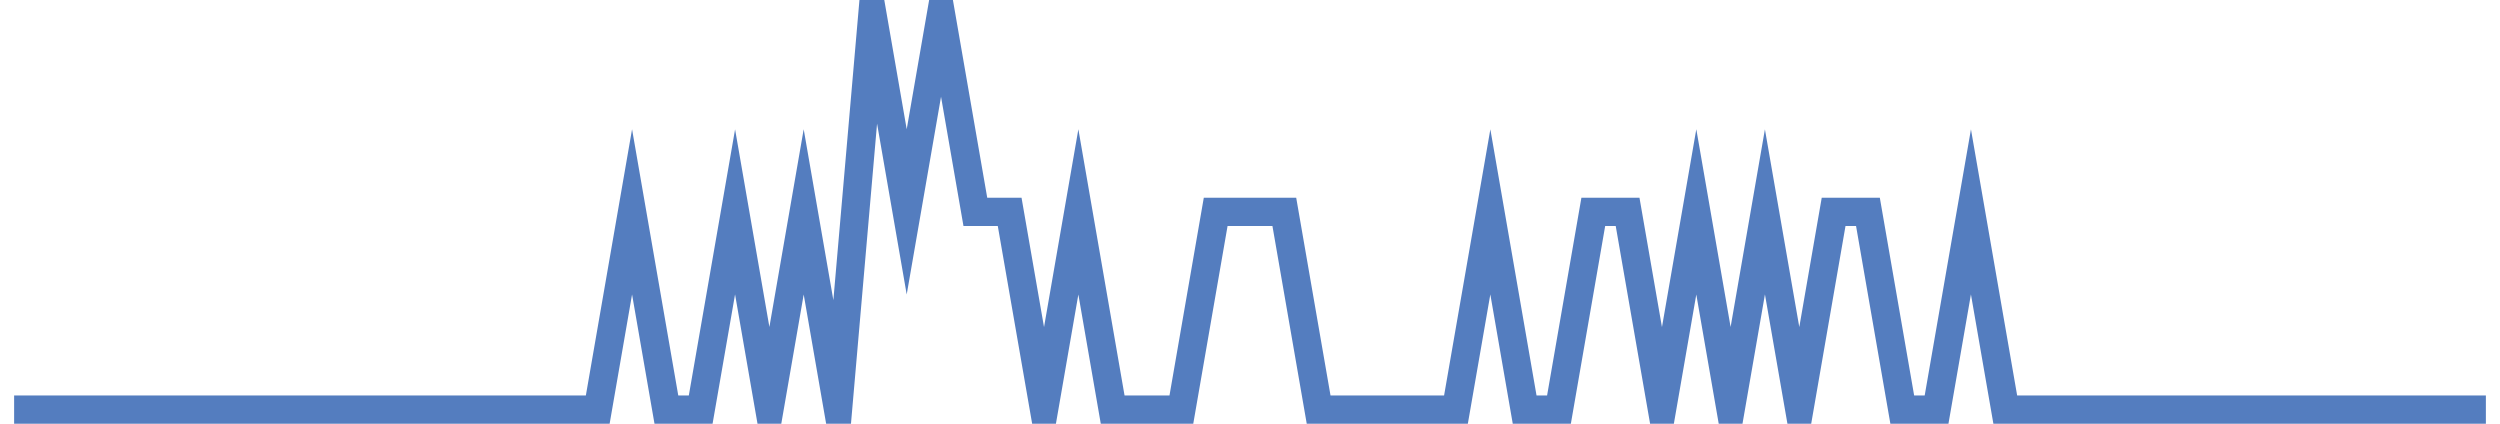 <?xml version="1.0" encoding="UTF-8"?>
<svg xmlns="http://www.w3.org/2000/svg" xmlns:xlink="http://www.w3.org/1999/xlink" width="177pt" height="30pt" viewBox="0 0 177 30" version="1.1">
<g id="surface3214146">
<path style="fill:none;stroke-width:2;stroke-linecap:butt;stroke-linejoin:miter;stroke:rgb(32.941%,49.02%,74.902%);stroke-opacity:1;stroke-miterlimit:10;" d="M 1 29 L 42.32 29 L 44.75 15 L 47.18 29 L 49.609 29 L 52.043 15 L 54.473 29 L 56.902 15 L 59.332 29 L 61.766 1 L 64.195 15 L 66.625 1 L 69.055 15 L 71.484 15 L 73.918 29 L 76.348 15 L 78.777 29 L 83.641 29 L 86.07 15 L 90.93 15 L 93.359 29 L 103.082 29 L 105.516 15 L 107.945 29 L 110.375 29 L 112.805 15 L 115.234 15 L 117.668 29 L 120.098 15 L 122.527 29 L 124.957 15 L 127.391 29 L 129.82 15 L 132.25 15 L 134.68 29 L 137.109 29 L 139.543 15 L 141.973 29 L 176 29 "/>
</g>
</svg>
